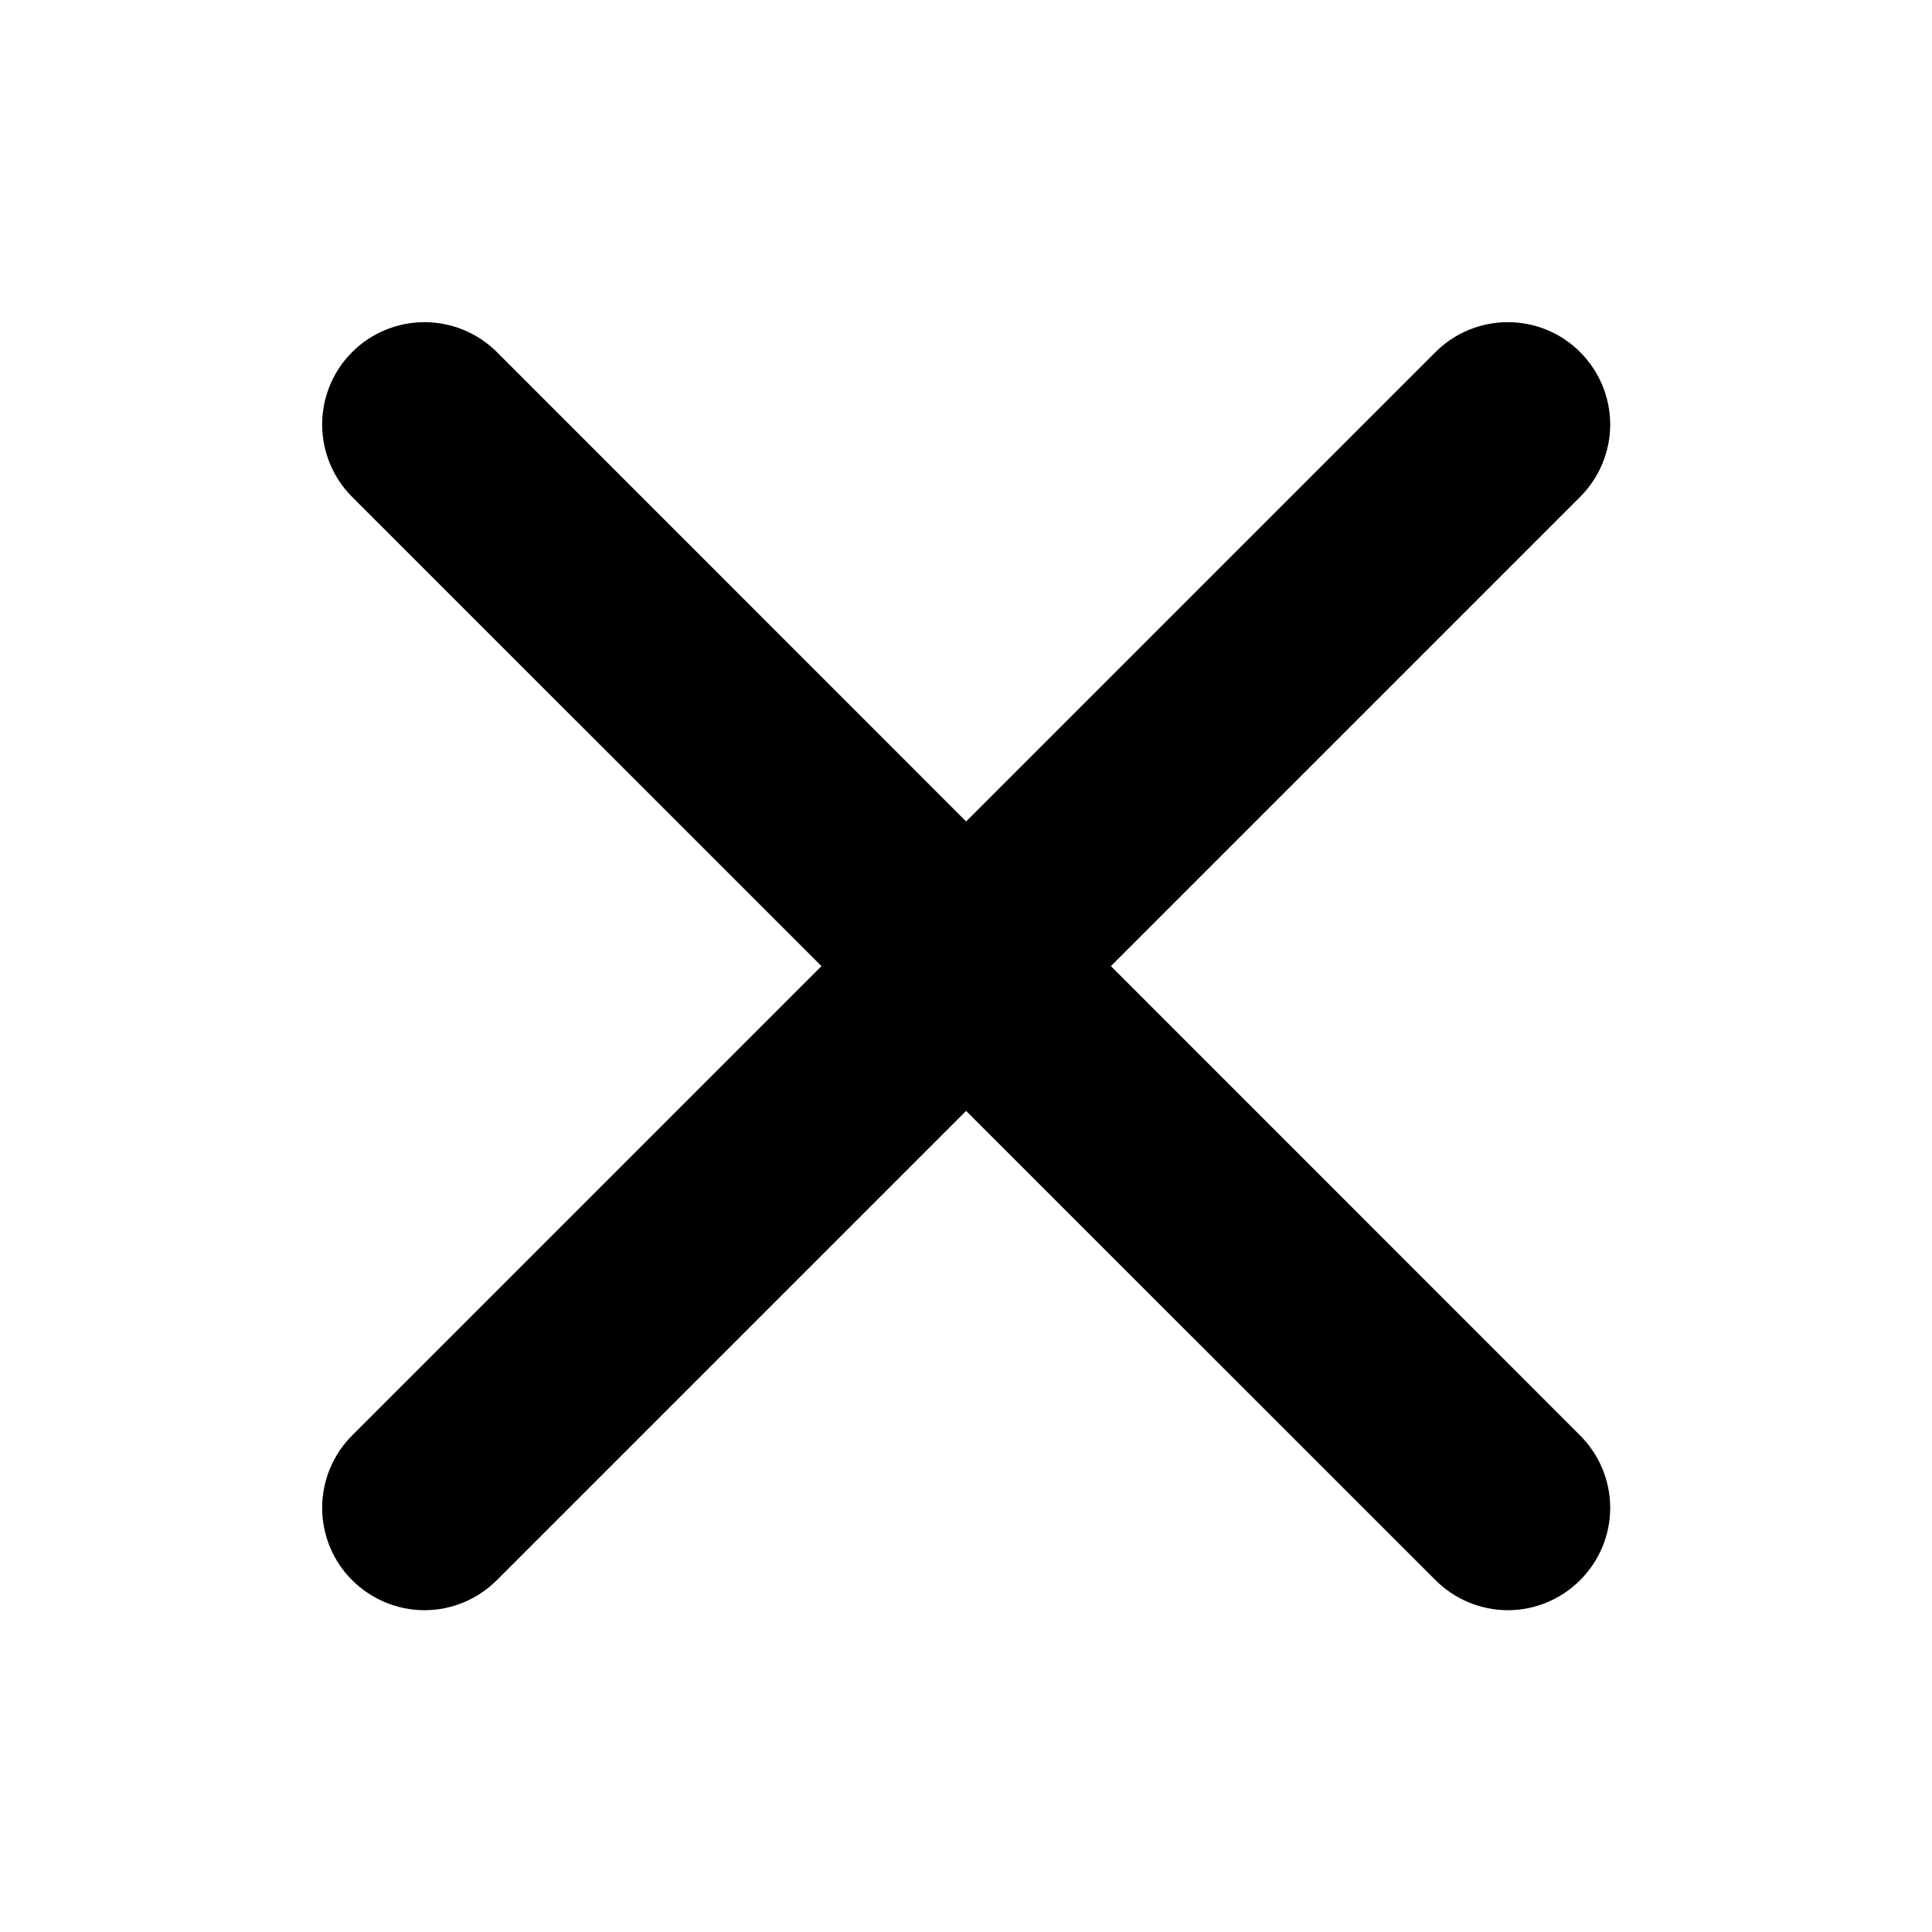 <svg width="16" height="16" viewBox="0 0 16 16" fill="none" xmlns="http://www.w3.org/2000/svg">
<path d="M13.086 2.916C12.928 2.757 12.712 2.668 12.487 2.668C12.263 2.668 12.047 2.757 11.888 2.916L8.001 6.803L4.115 2.916C3.956 2.757 3.74 2.668 3.515 2.668C3.291 2.668 3.075 2.757 2.916 2.916C2.757 3.075 2.668 3.291 2.668 3.515C2.668 3.74 2.757 3.956 2.916 4.115L6.803 8.001L2.916 11.888C2.757 12.047 2.668 12.263 2.668 12.487C2.668 12.712 2.757 12.928 2.916 13.086C3.075 13.245 3.291 13.335 3.515 13.335C3.74 13.335 3.956 13.245 4.115 13.086L8.001 9.2L11.888 13.086C12.047 13.245 12.263 13.335 12.487 13.335C12.712 13.335 12.928 13.245 13.086 13.086C13.245 12.928 13.335 12.712 13.335 12.487C13.335 12.263 13.245 12.047 13.086 11.888L9.2 8.001L13.086 4.115C13.245 3.956 13.335 3.74 13.335 3.515C13.335 3.291 13.245 3.075 13.086 2.916V2.916Z" fill="black"/>
</svg>

